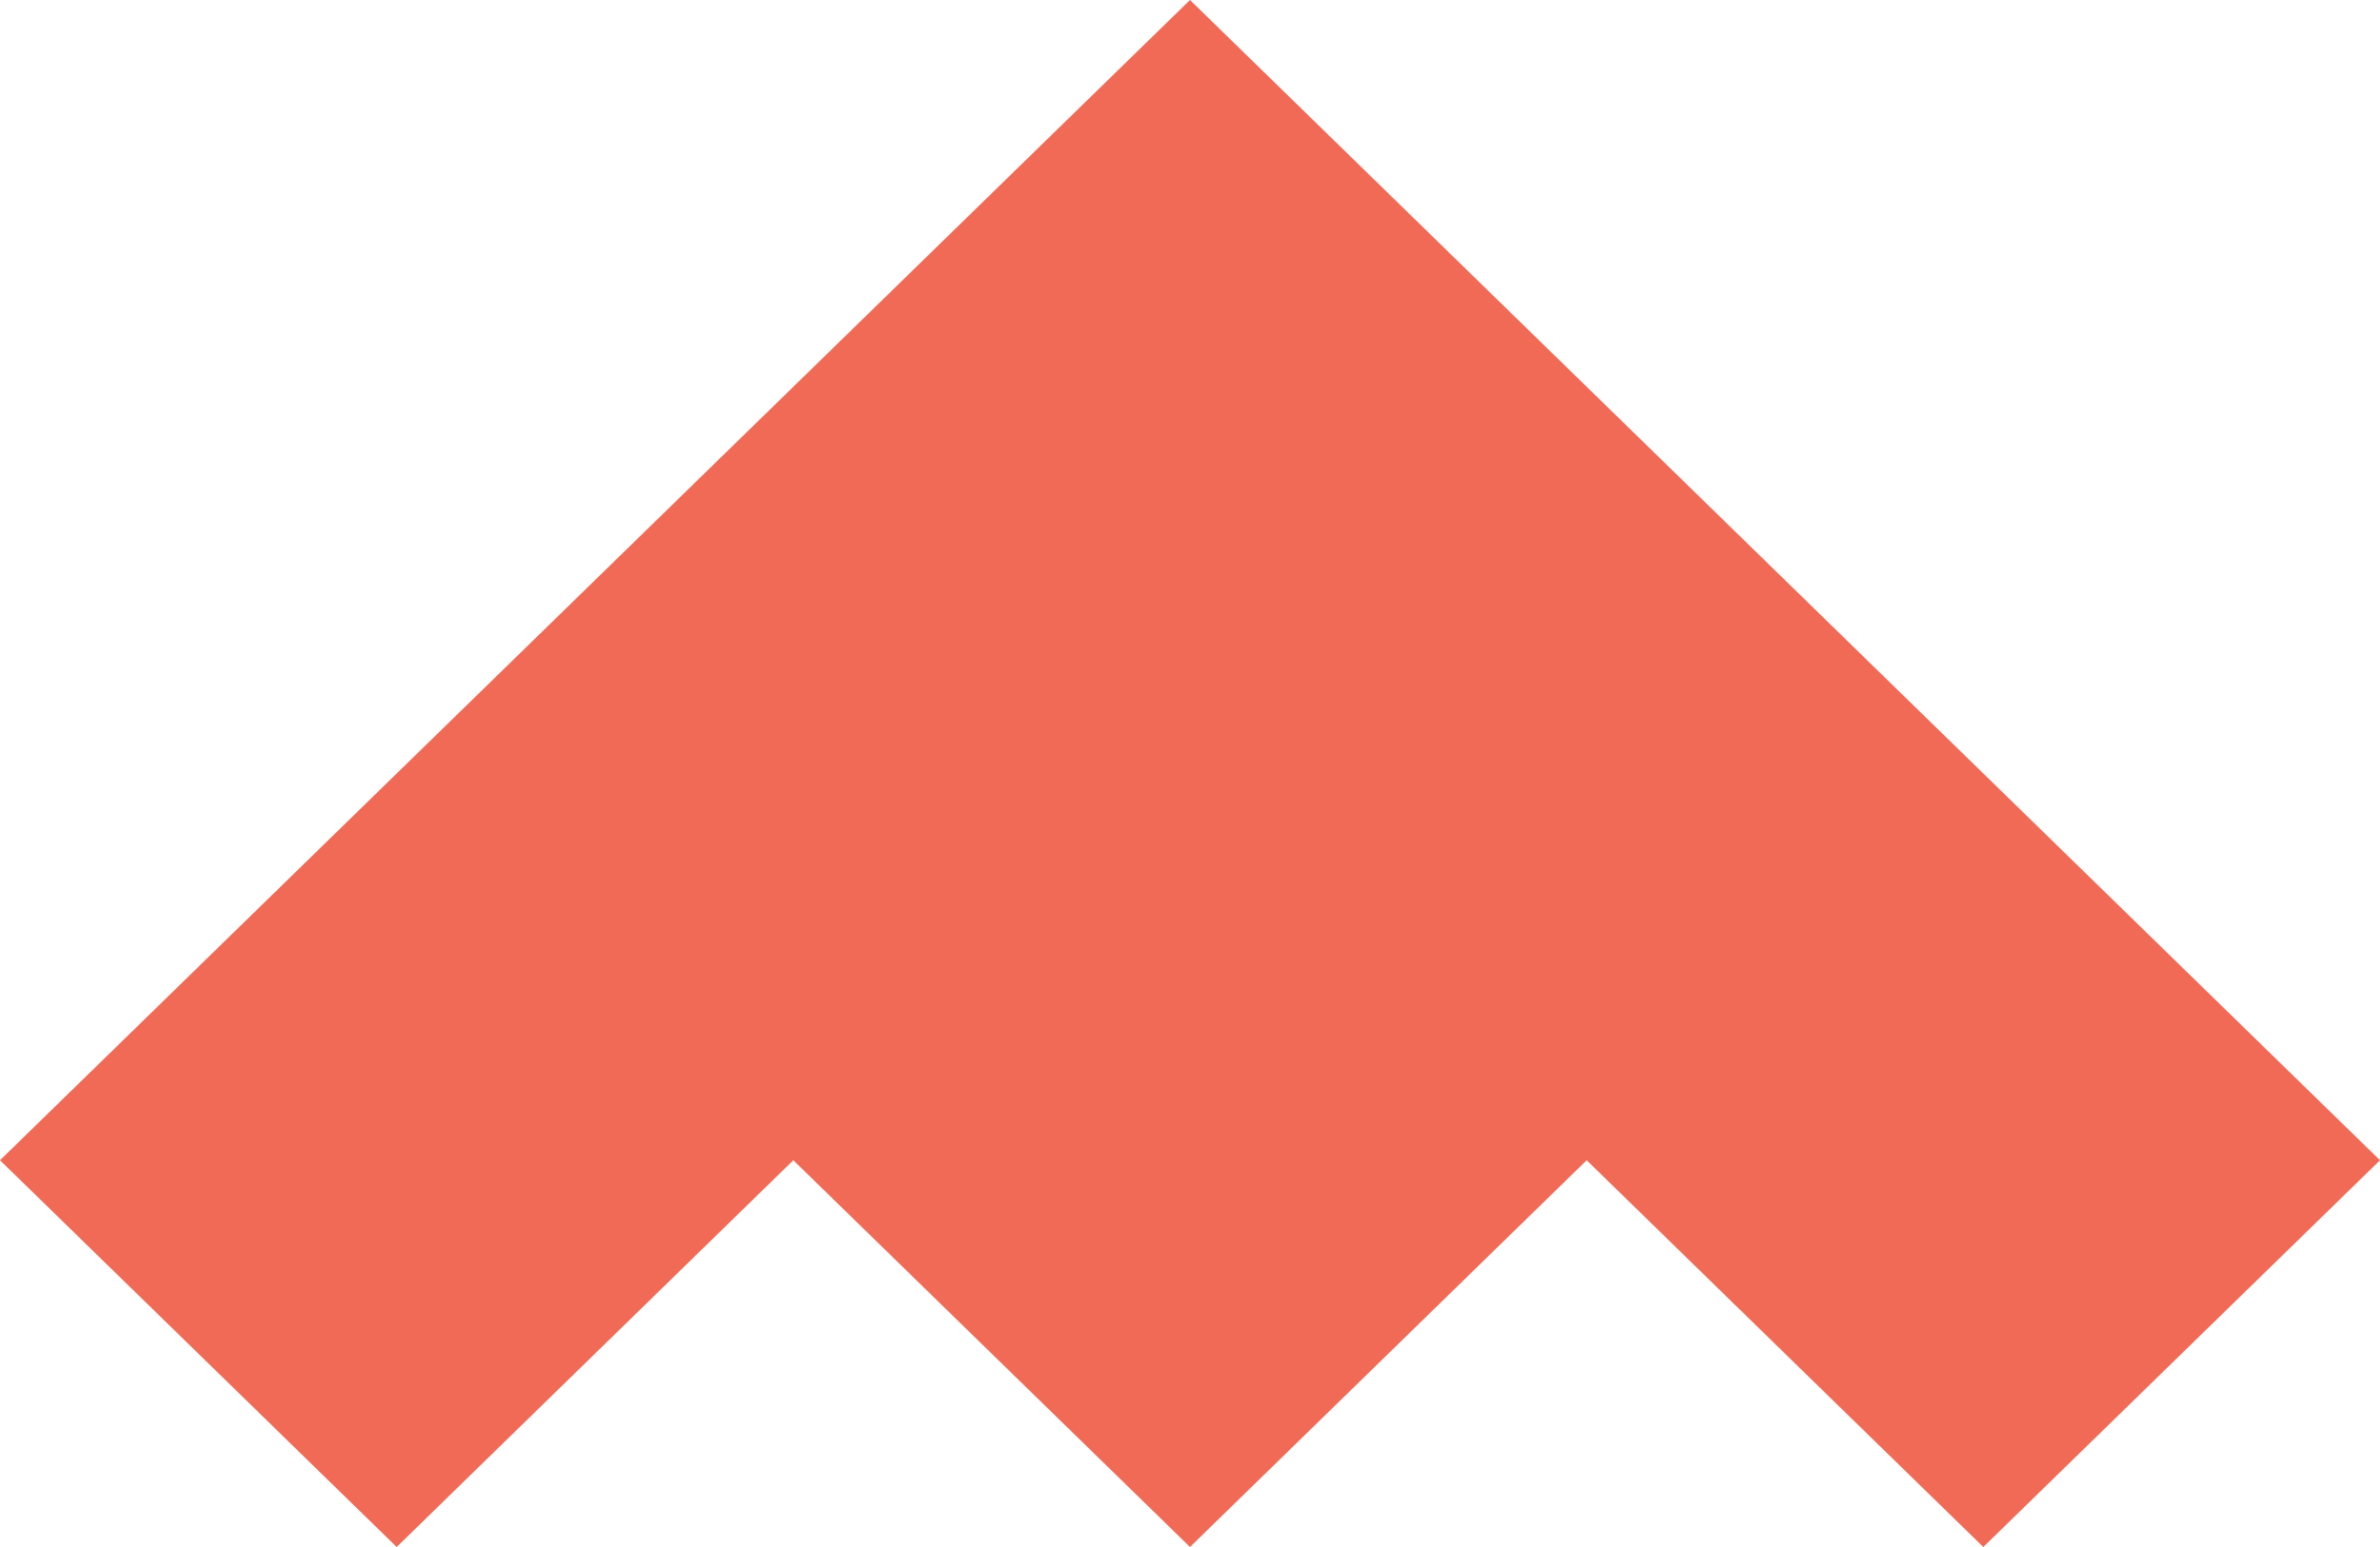 <svg width="40" height="26" viewBox="0 0 40 26" fill="none" xmlns="http://www.w3.org/2000/svg">
<path d="M6.667 26L0 19.5L20 0L40 19.5L33.333 26L26.667 19.5L20 26L13.333 19.5L6.667 26Z" fill="#F06A56"/>
</svg>
